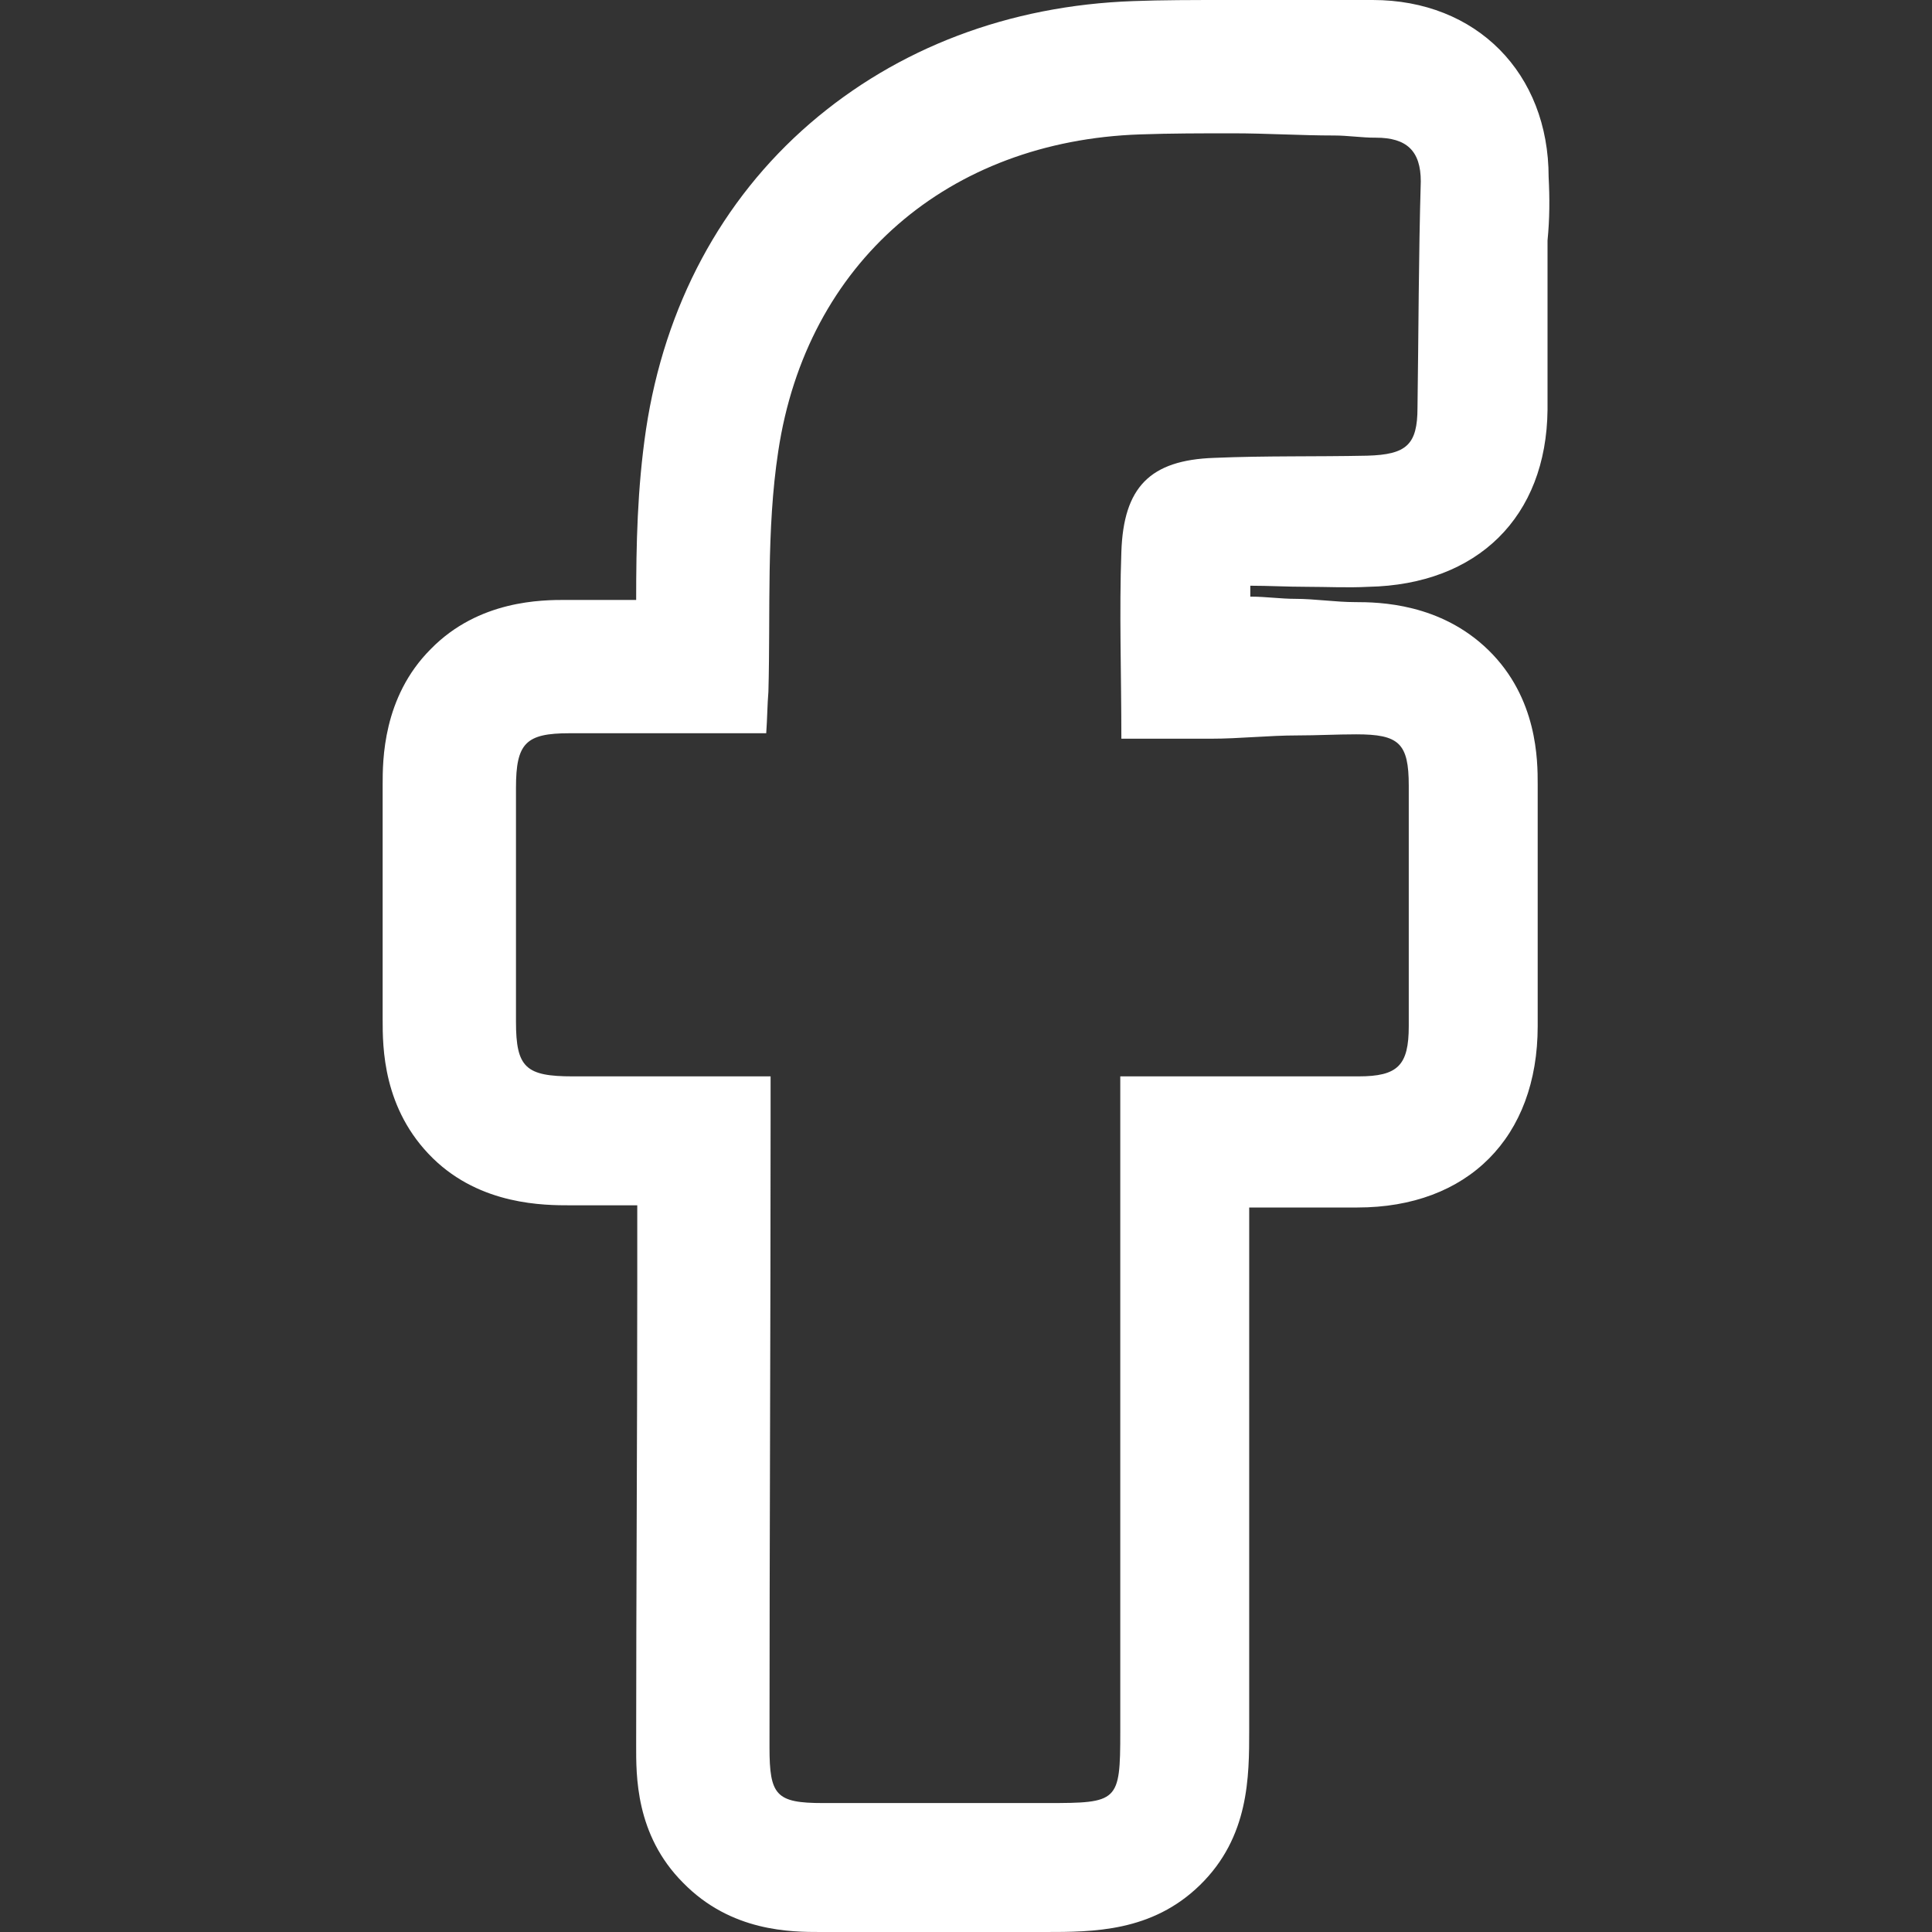 <?xml version="1.0" encoding="iso-8859-1"?>
<!-- Generator: Adobe Illustrator 18.1.1, SVG Export Plug-In . SVG Version: 6.00 Build 0)  -->
<svg xmlns="http://www.w3.org/2000/svg" xmlns:xlink="http://www.w3.org/1999/xlink" version="1.1" id="Capa_1" x="0px" y="0px" viewBox="0 0 500.933 500.933" style="enable-background:new 0 0 500.933 500.933;" xml:space="preserve" width="512px" height="512px">
<rect x="0" y="0" width="500.933" height="500.933" fill="#333333" stroke="none"/>
<g>
	<g>
		<path d="M401.532,45.9c0-26.917-18.7-45.9-45.617-45.9h-0.567c-3.4,0-6.8,0-9.917,0c-4.25,0-8.5,0-13.033,0    c-4.533,0-8.783,0-13.317,0c-9.917,0-17.85,0-25.217,0.283c-32.3,1.133-61.2,12.183-83.867,31.733    c-22.95,19.833-37.683,47.317-42.5,79.333c-2.267,15.3-2.55,30.033-2.55,44.2c-5.95,0-12.183,0-18.133,0    c-6.233,0-22.667,0-35.133,12.75c-12.467,12.467-12.467,28.9-12.467,35.133c0,20.117,0,40.8,0,60.917    c0,7.083,0,23.233,13.033,35.983c12.467,12.183,28.9,12.183,35.7,12.183c5.667,0,11.617,0,17.283,0V333.2    c0,39.667-0.283,79.617-0.283,119.283c0,7.65-0.283,23.233,12.183,35.7c12.467,12.75,28.05,12.75,35.7,12.75    c7.933,0,16.15,0,24.083,0h17.85h16.15c12.467,0,27.767,0,40.233-12.183c12.75-12.467,12.75-28.05,12.75-40.233V334.9v-21.817    c0,0,1.7,0,2.55,0c8.5,0,17,0,25.5,0c28.617,0,46.75-18.133,46.75-47.033c0-20.4,0-41.65,0-62.617c0-6.233,0-22.383-12.75-34.85    c-12.467-12.183-28.333-12.467-34.567-12.467c-5.1,0-10.483-0.85-15.583-0.85c-3.683,0-7.65-0.567-11.333-0.567h-0.283    c0,0,0-1.7,0-2.833c4.817,0,9.633,0.283,14.733,0.283s10.483,0.283,15.867,0c28.333-0.567,46.183-18.133,46.467-45.9    c0-14.733,0-29.467,0-43.917C401.815,56.667,401.815,51.283,401.532,45.9z M367.532,105.683c0,9.633-2.833,12.183-13.033,12.467    c-13.317,0.283-26.35,0-39.667,0.567c-16.717,0.567-23.517,7.65-24.083,24.367c-0.567,15.583,0,31.45,0,48.45c5.1,0,10.2,0,15.3,0    c2.55,0,5.1,0,7.65,0c0,0,0,0,0.283,0c7.367,0,15.017-0.85,22.383-0.85c5.1,0,10.2-0.283,15.3-0.283    c11.05,0,13.6,2.267,13.6,13.317c0,20.683,0,41.65,0,62.333c0,10.2-2.833,13.033-13.033,13.033c-8.5,0-16.717,0-25.217,0    c-11.9,0-25.217,0-36.55,0c0,3.967,0,7.367,0,10.767c0,52.983,0,106.25,0,159.233c0,18.133-0.567,18.417-18.983,18.417    c-11.333,0-22.667,0-34,0c-7.933,0-16.15,0-24.083,0c-12.183,0-13.883-1.983-13.883-14.45c0-54.117,0.283-108.517,0.283-162.633    c0-3.4,0-6.8,0-11.333c-11.333,0-21.25,0-31.167,0c-6.8,0-13.6,0-20.117,0c-12.183,0-14.733-2.267-14.733-14.167    c0-20.117,0-40.517,0-60.633c0-11.617,2.55-14.167,13.883-14.167c6.8,0,13.317,0,20.117,0c10.2,0,20.4,0,30.883,0    c0.283-3.967,0.283-7.367,0.567-10.767c0.567-20.683-0.567-41.933,2.55-62.333c7.367-49.017,44.2-80.467,93.783-82.167    c7.933-0.283,16.15-0.283,24.083-0.283c8.783,0,17.567,0.567,26.35,0.567c3.4,0,7.083,0.567,10.483,0.567h0.283    c7.933,0,11.617,3.4,11.617,11.333C367.815,66.583,367.815,85.85,367.532,105.683z" fill="#FFFFFF"/>
	</g>
</g>
<g>
</g>
<g>
</g>
<g>
</g>
<g>
</g>
<g>
</g>
<g>
</g>
<g>
</g>
<g>
</g>
<g>
</g>
<g>
</g>
<g>
</g>
<g>
</g>
<g>
</g>
<g>
</g>
<g>
</g>
</svg>
